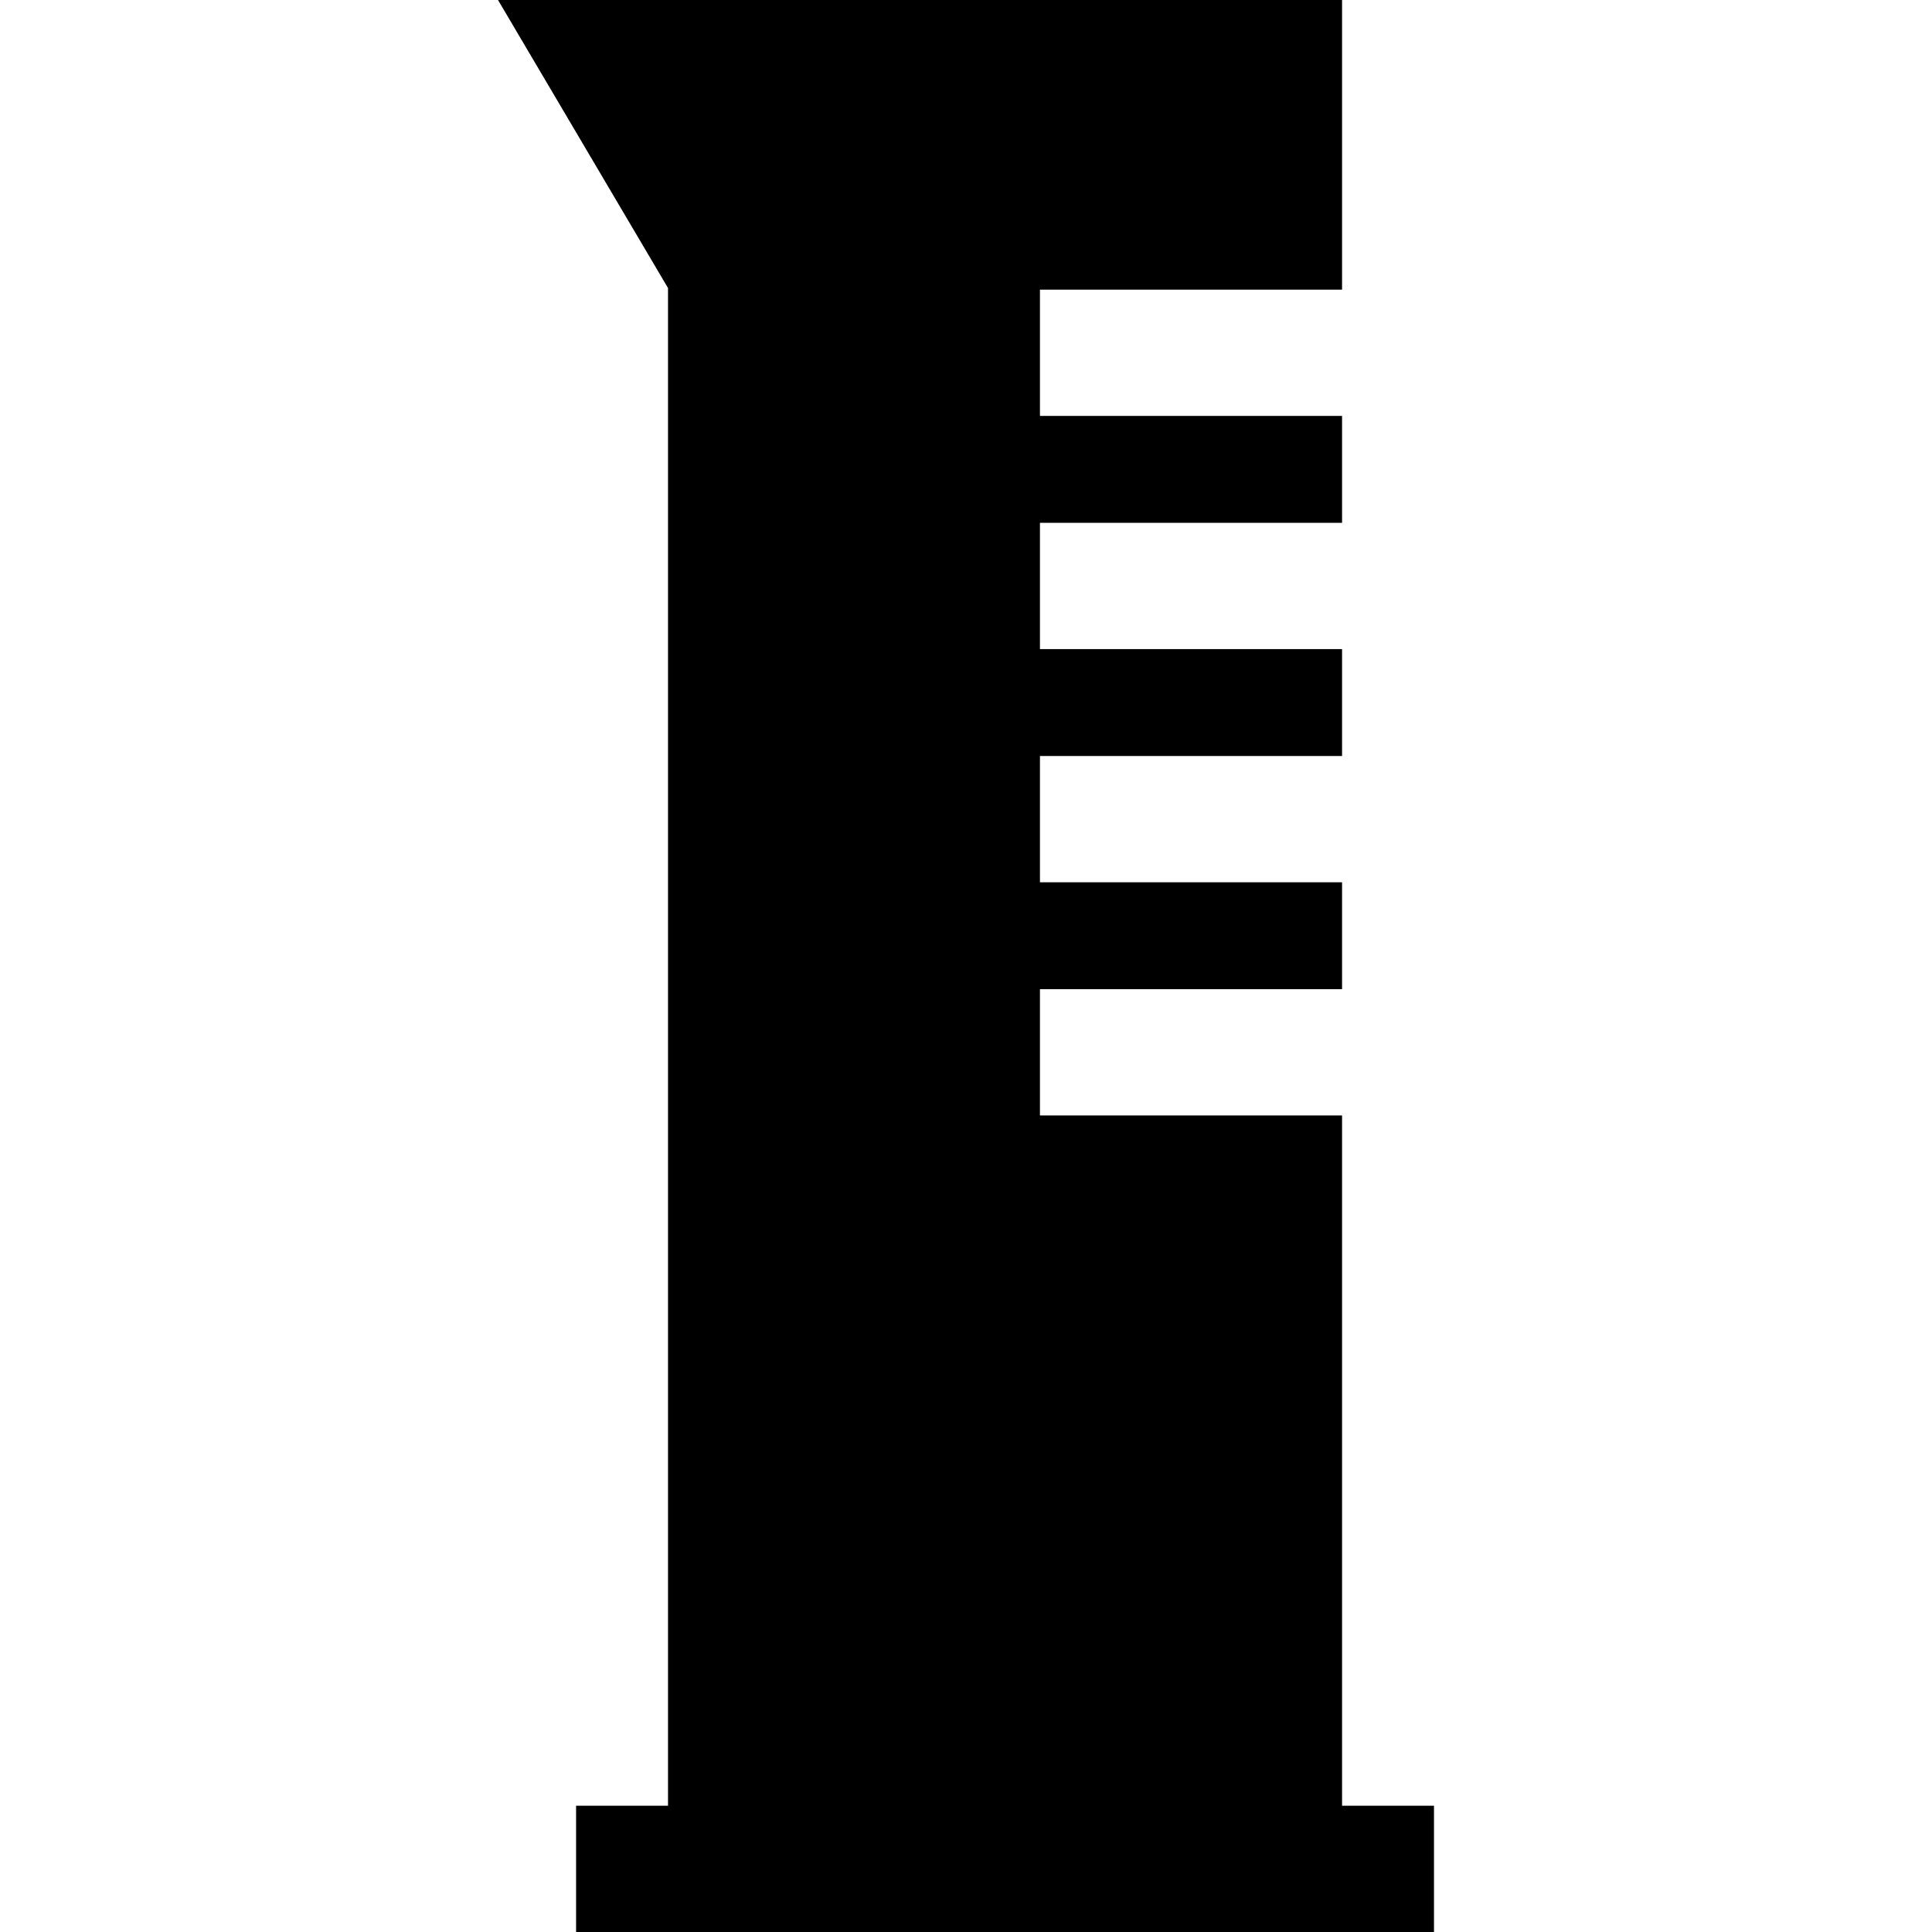 <?xml version="1.0" encoding="iso-8859-1"?>
<!-- Uploaded to: SVG Repo, www.svgrepo.com, Generator: SVG Repo Mixer Tools -->
<svg fill="#000000" height="800px" width="800px" version="1.1" id="Layer_1" xmlns="http://www.w3.org/2000/svg" xmlns:xlink="http://www.w3.org/1999/xlink" 
	 viewBox="0 0 512 512" xml:space="preserve">
<g>
	<g>
		<polygon points="355.659,478.535 355.659,295.607 275.598,295.607 275.598,262.143 355.659,262.143 355.659,233.813 
			275.598,233.813 275.598,200.348 355.659,200.348 355.659,172.018 275.598,172.018 275.598,138.553 355.659,138.553 
			355.659,110.224 275.598,110.224 275.598,76.759 355.659,76.759 355.659,0 131.978,0 177.031,76.334 177.031,478.535 
			152.668,478.535 152.668,512 380.022,512 380.022,478.535 		"/>
	</g>
</g>
</svg>